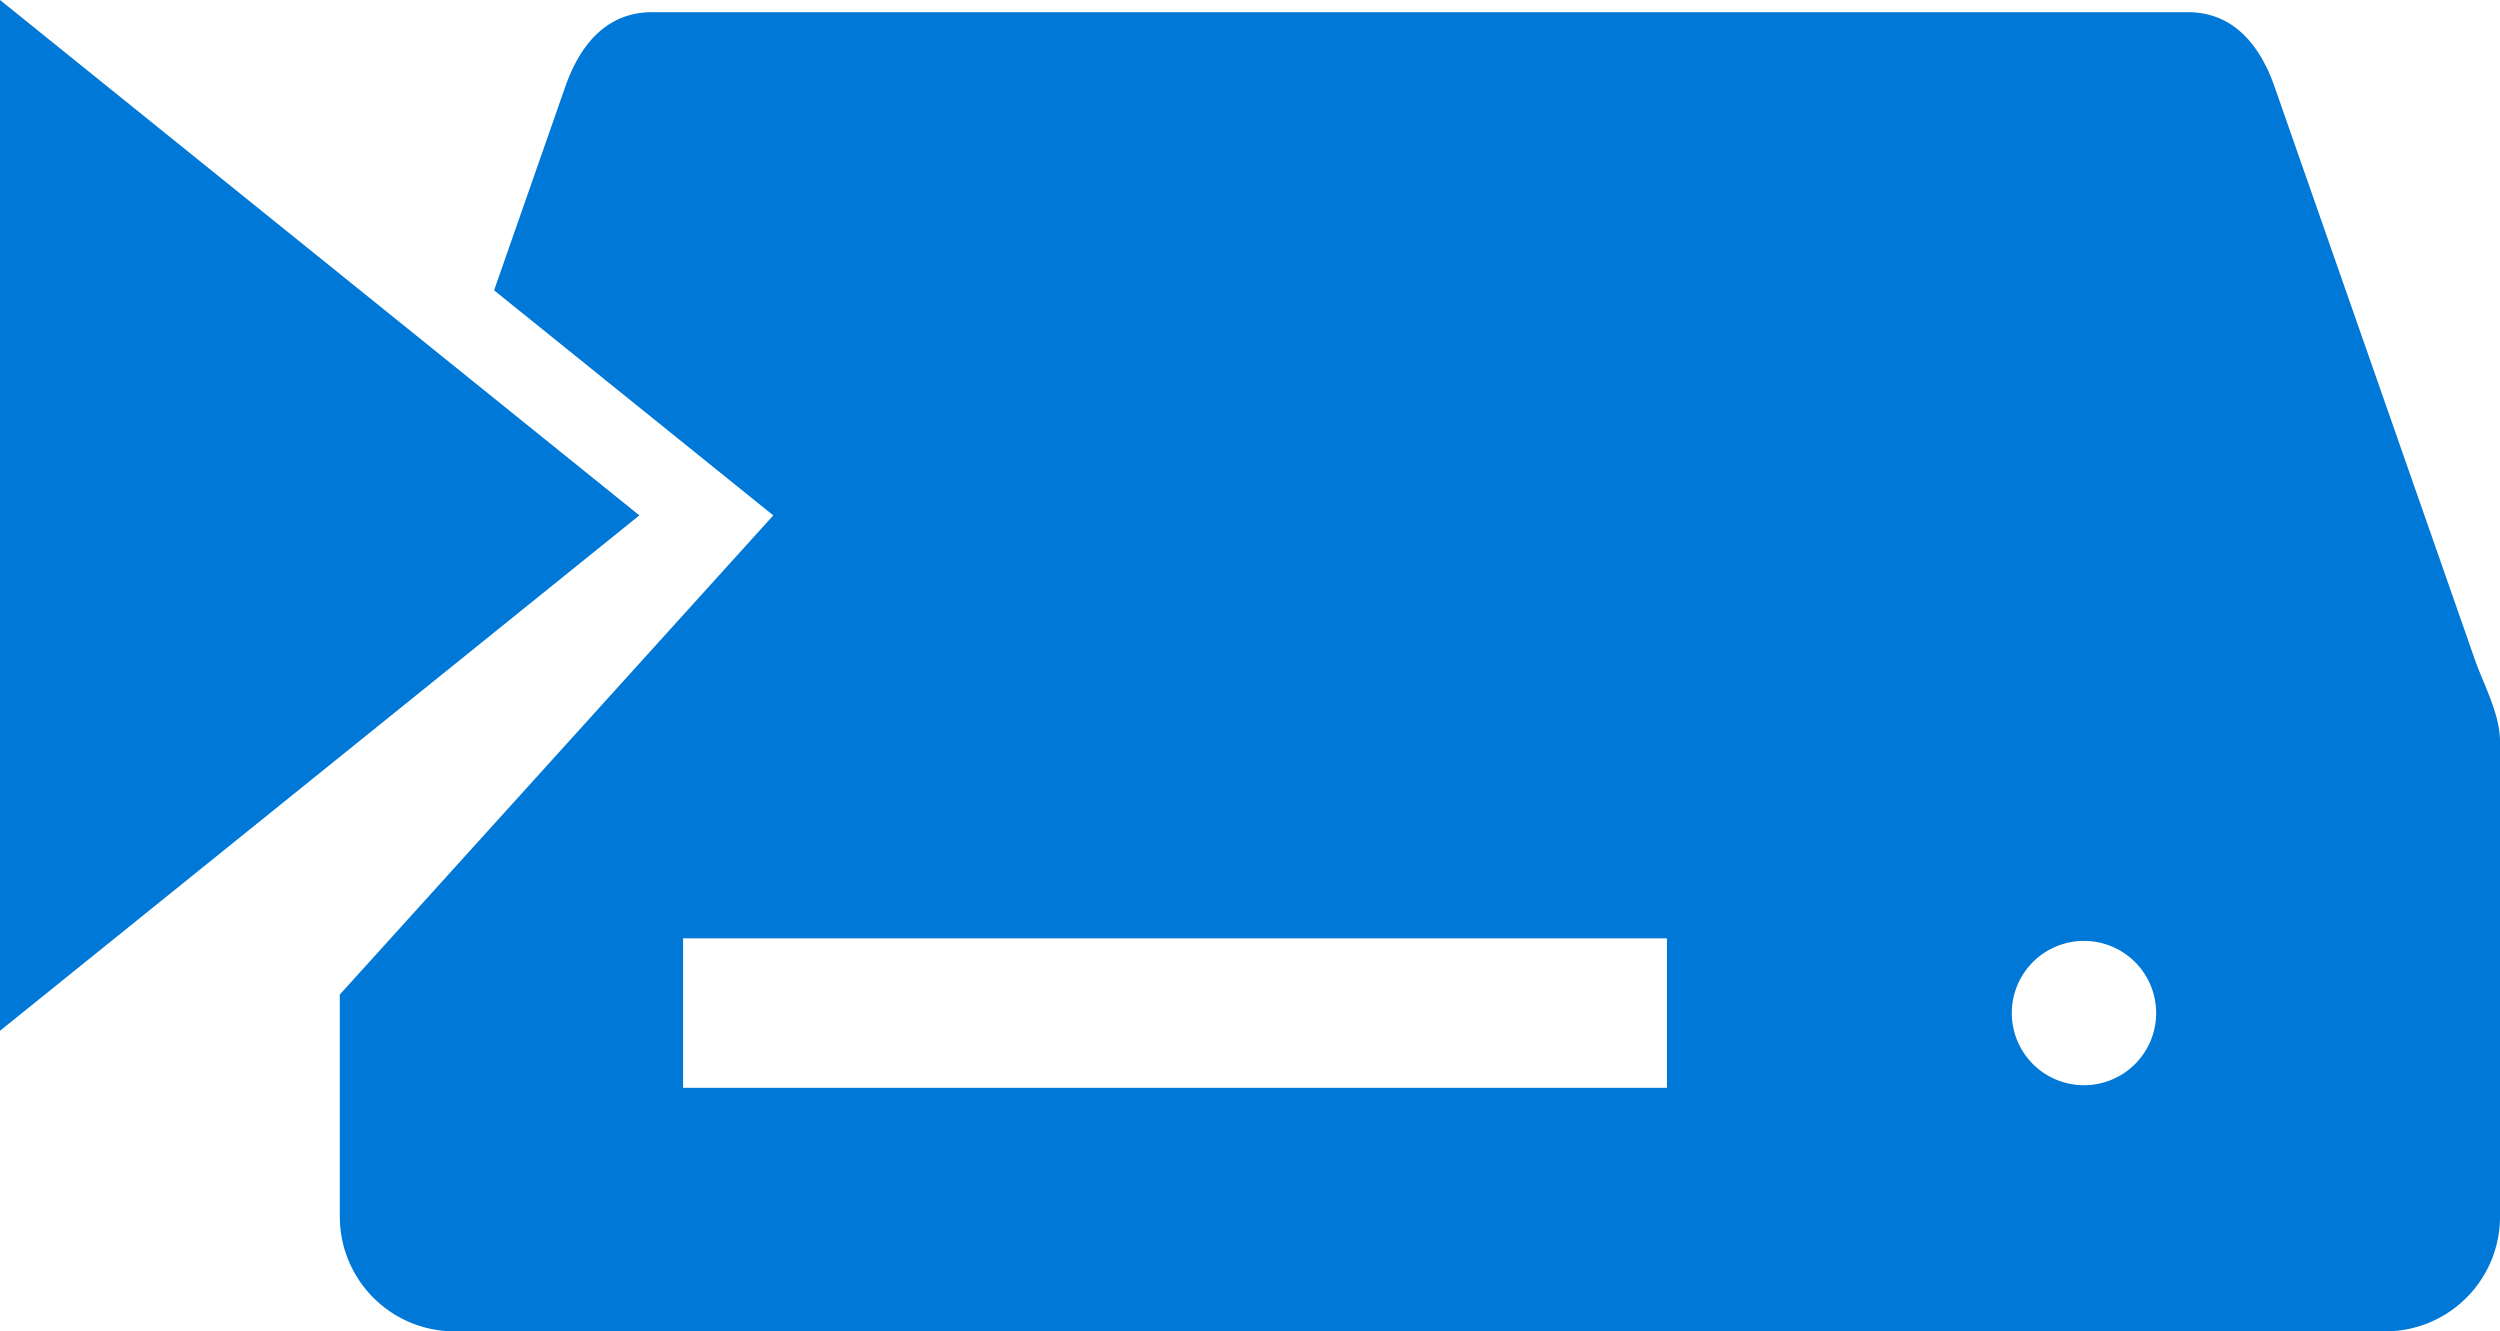 <?xml version="1.0" encoding="UTF-8" standalone="no"?>
<!-- Created with Inkscape (http://www.inkscape.org/) -->

<svg
   width="261.676mm"
   height="139.355mm"
   viewBox="0 0 261.676 139.355"
   version="1.1"
   id="svg5"
   xml:space="preserve"
   xmlns="http://www.w3.org/2000/svg"
   xmlns:svg="http://www.w3.org/2000/svg"><defs
     id="defs2" /><g
     id="layer1"
     transform="translate(-64.213,-206.352)"><path
       id="rect4609"
       style="fill:#0078d7;fill-opacity:1;stroke-width:82.221;stroke-linecap:round;stroke-linejoin:round;paint-order:stroke fill markers"
       d="m 132.468,207.627 c -4.891,0 -7.621,3.606 -9.084,7.791 l -7.455,21.322 29.223,23.558 -45.371,50.154 v 6.693 16.524 c 0,6.668 5.368,12.037 12.037,12.037 h 202.035 c 6.669,0 12.037,-5.369 12.037,-12.037 V 317.145 283.941 c 0,-2.848 -1.758,-6.049 -2.627,-8.533 l -20.976,-59.99 c -1.463,-4.185 -4.194,-7.791 -9.084,-7.791 z m 3.244,96.939 H 238.692 V 320.213 H 135.711 Z m 146.632,0.271 a 7.553,7.553 0 0 1 7.555,7.55 7.553,7.553 0 0 1 -7.555,7.555 7.553,7.553 0 0 1 -7.555,-7.555 7.553,7.553 0 0 1 7.555,-7.55 z" /><path
       id="rect3824"
       style="fill:#0078d7;fill-opacity:1;stroke-width:152.548;stroke-linecap:round;stroke-linejoin:round;paint-order:stroke fill markers"
       d="M 64.213,206.352 V 314.243 L 131.134,260.297 Z" /></g></svg>

